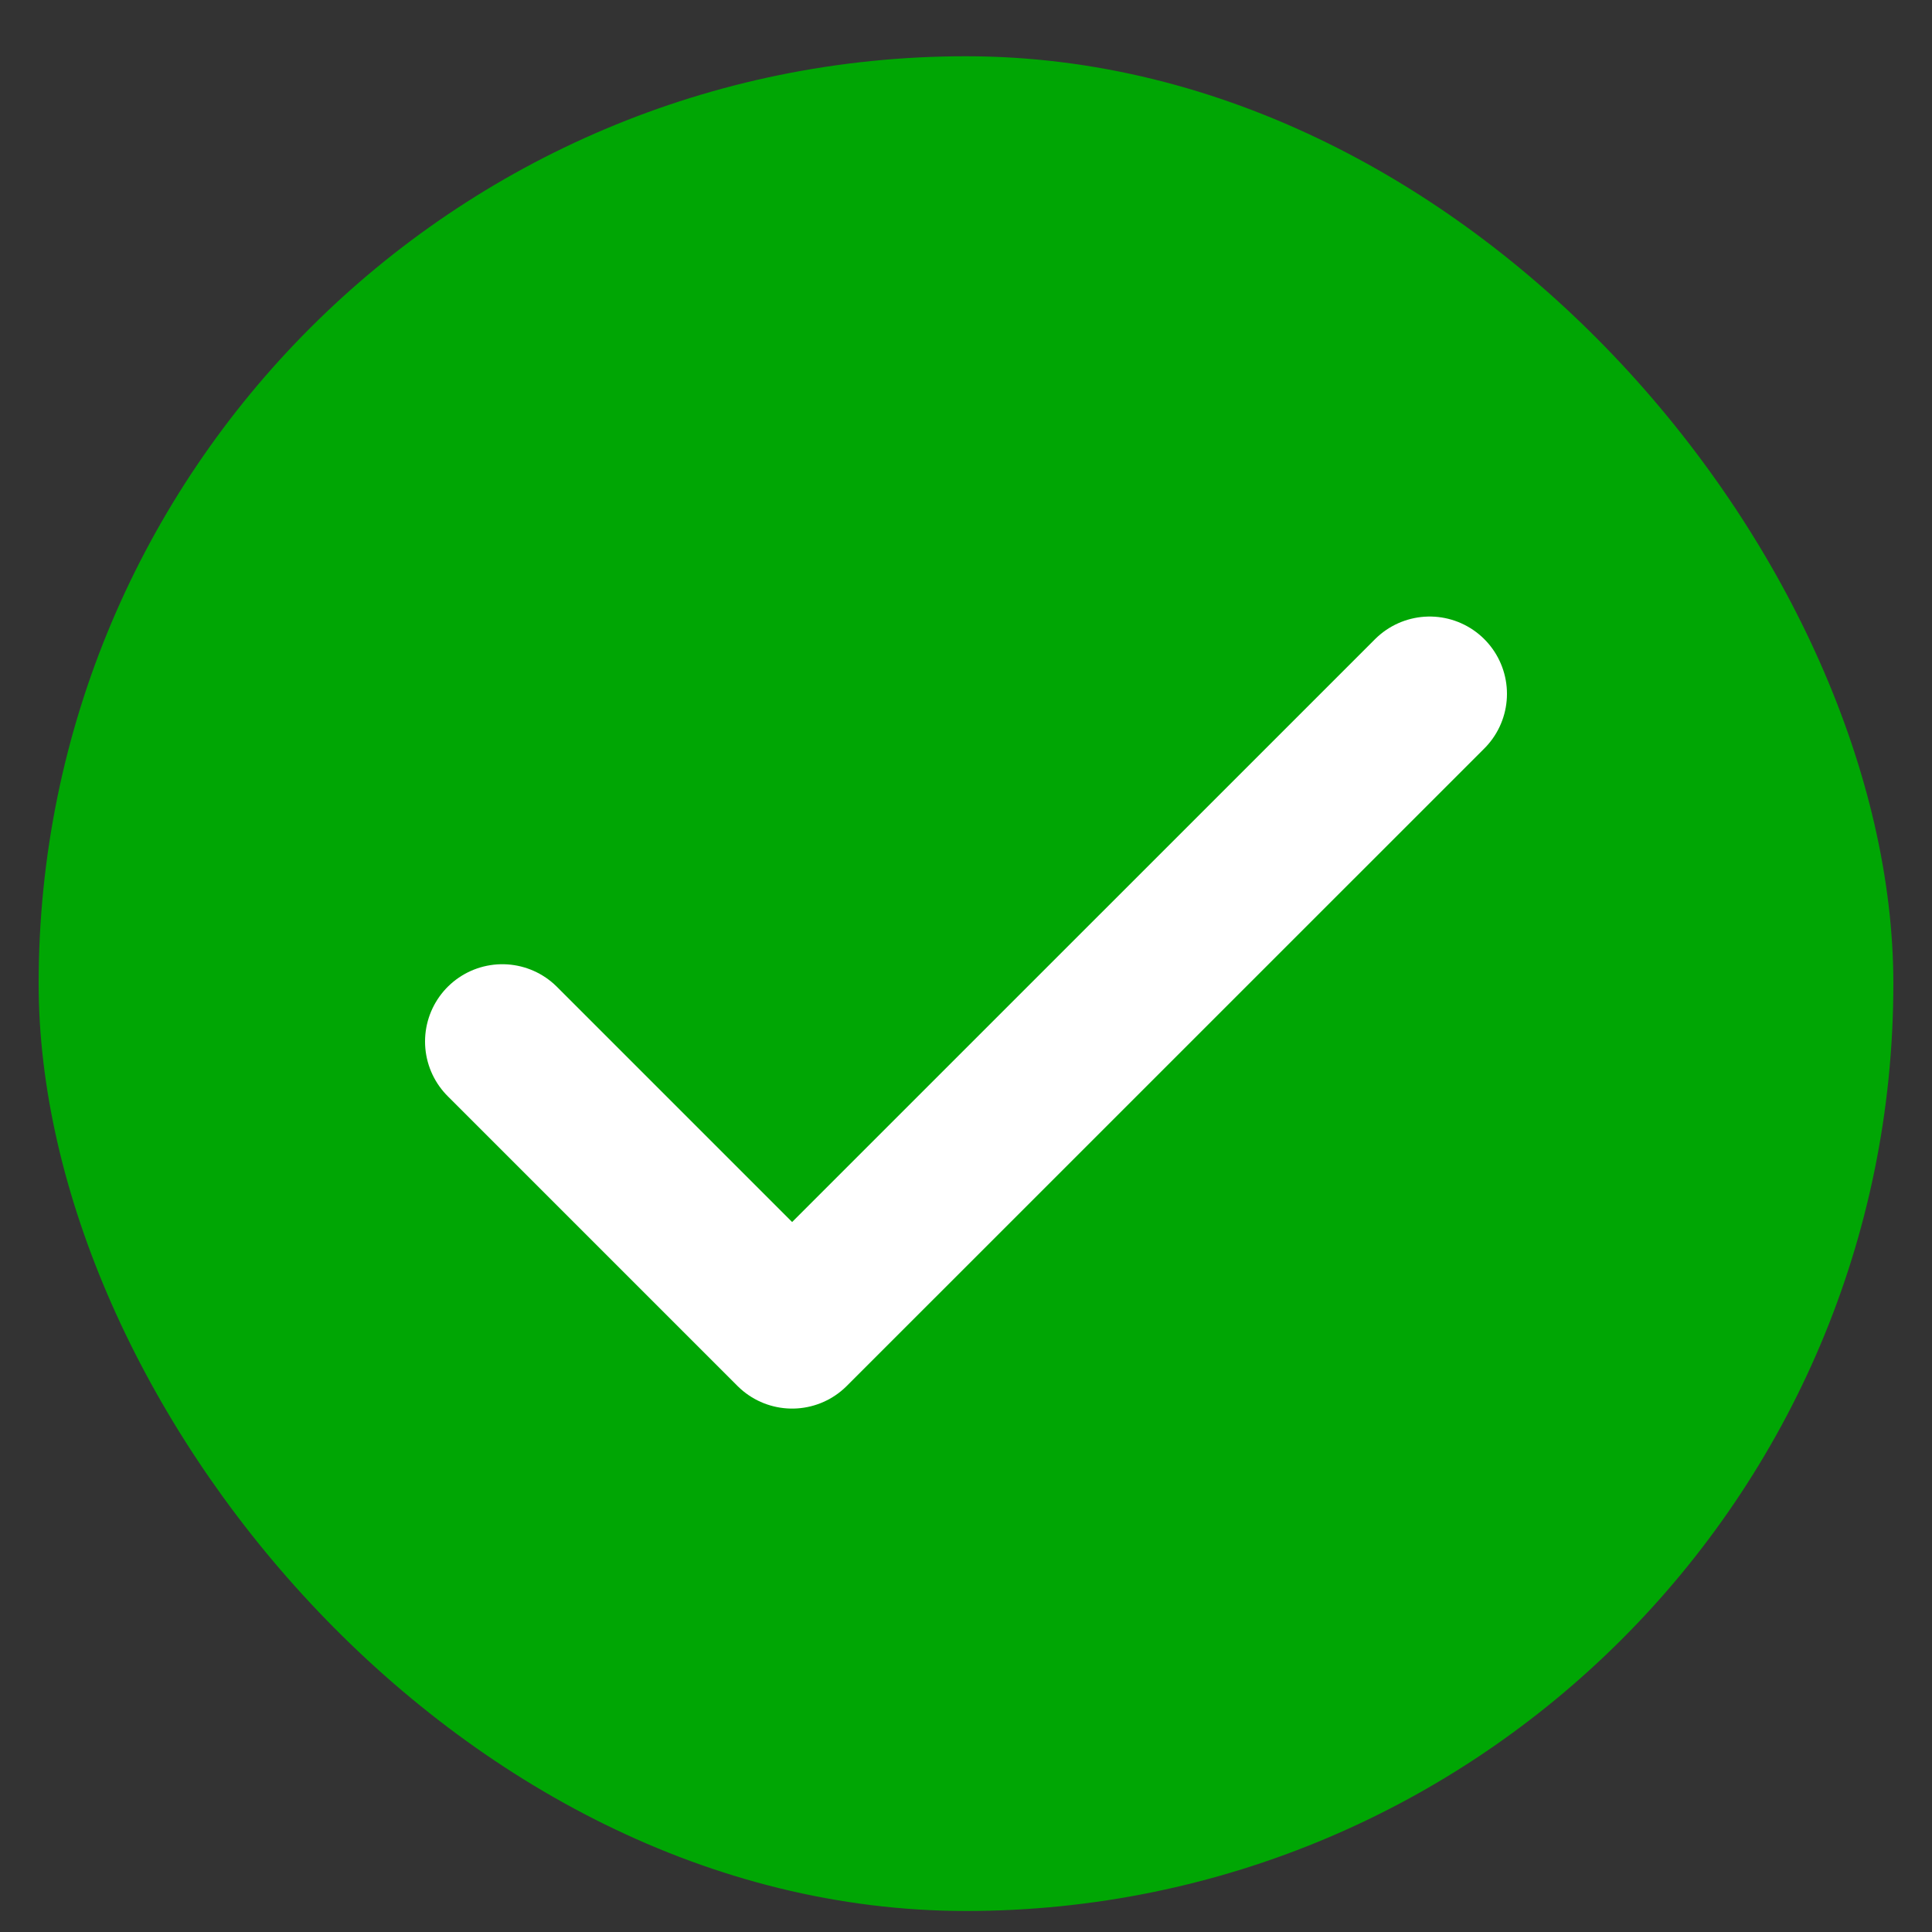 <svg width="25" height="25" viewBox="0 0 25 25" fill="none" xmlns="http://www.w3.org/2000/svg">
<rect x="0" y="0" width="25" height="25" fill="#333333" stroke="none"/>
<rect x="0.5" y="0.728" width="24" height="24" rx="12" fill="#00A604"/>
<path d="M18.5 8.978L10.25 17.227L6.5 13.477" stroke="white" stroke-width="2" stroke-linecap="round" stroke-linejoin="round"/>
</svg>
